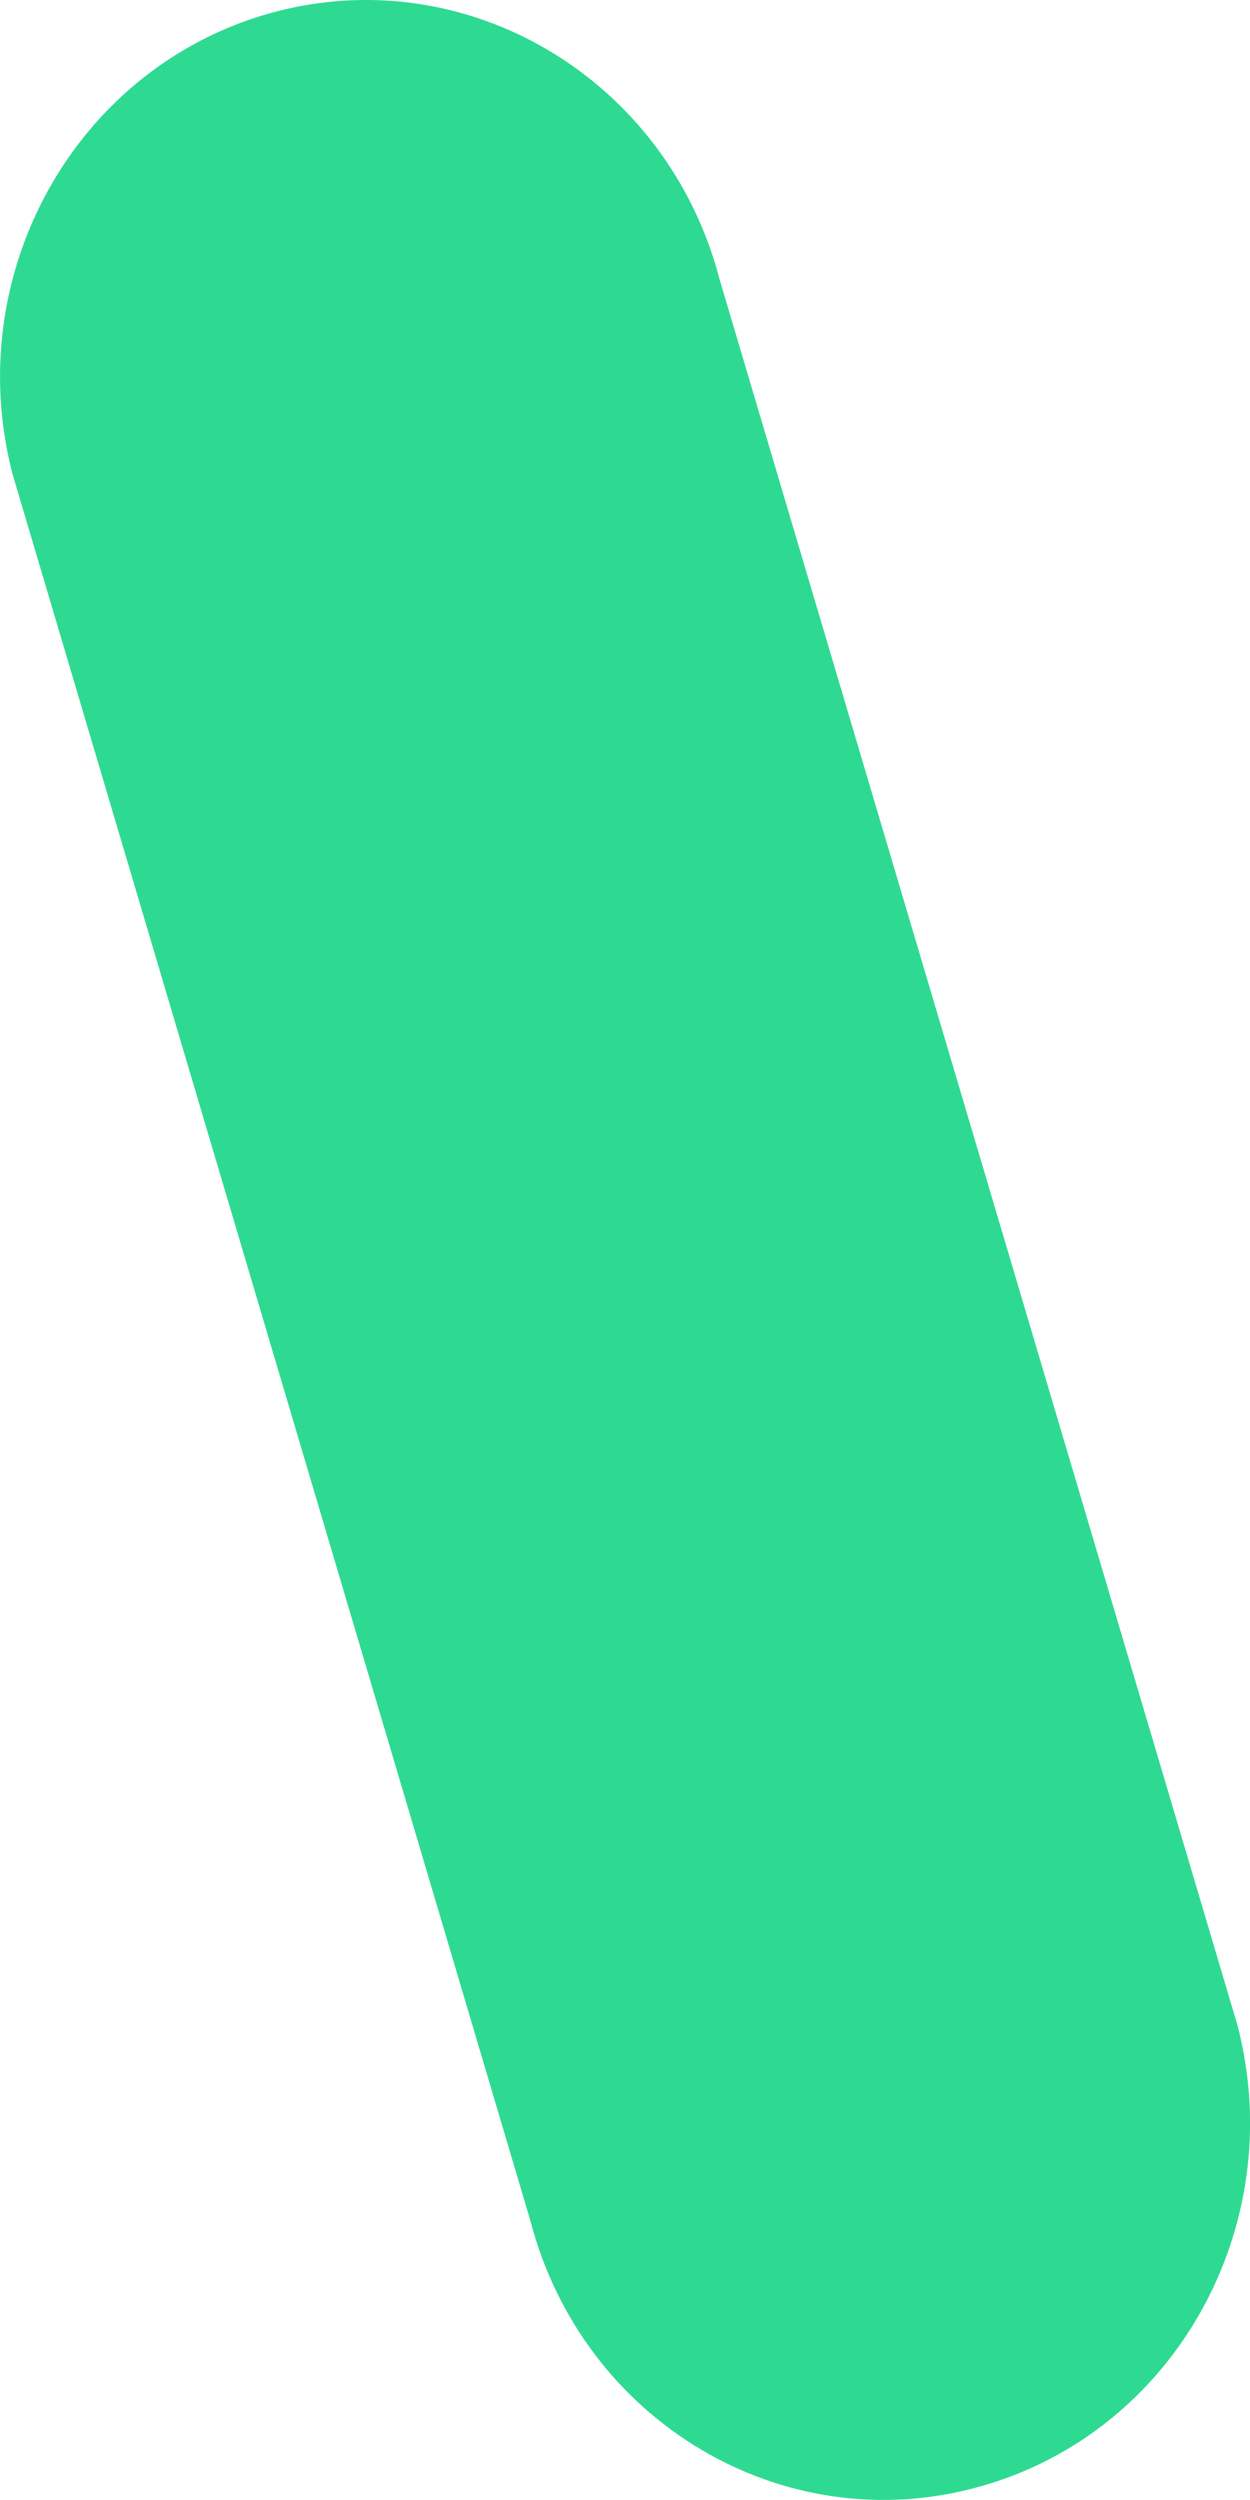   <svg height="5.333" width="2.667" xmlns="http://www.w3.org/2000/svg" preserveAspectRatio="none" viewBox="2.043 2.01 8.02 15.978">
   <path fill="#2EDA91" fill-rule="nonzero" d="M3.784 2.092C2.531 2.437 1.788 3.758 2.124 5.042C2.124 5.042 5.446 16.203 5.446 16.203C5.782 17.488 7.07 18.25 8.322 17.904C9.575 17.561 10.318 16.241 9.983 14.955C9.983 14.955 6.66 3.796 6.66 3.796C6.324 2.512 5.037 1.749 3.784 2.092 Z">
   </path>
  </svg>
